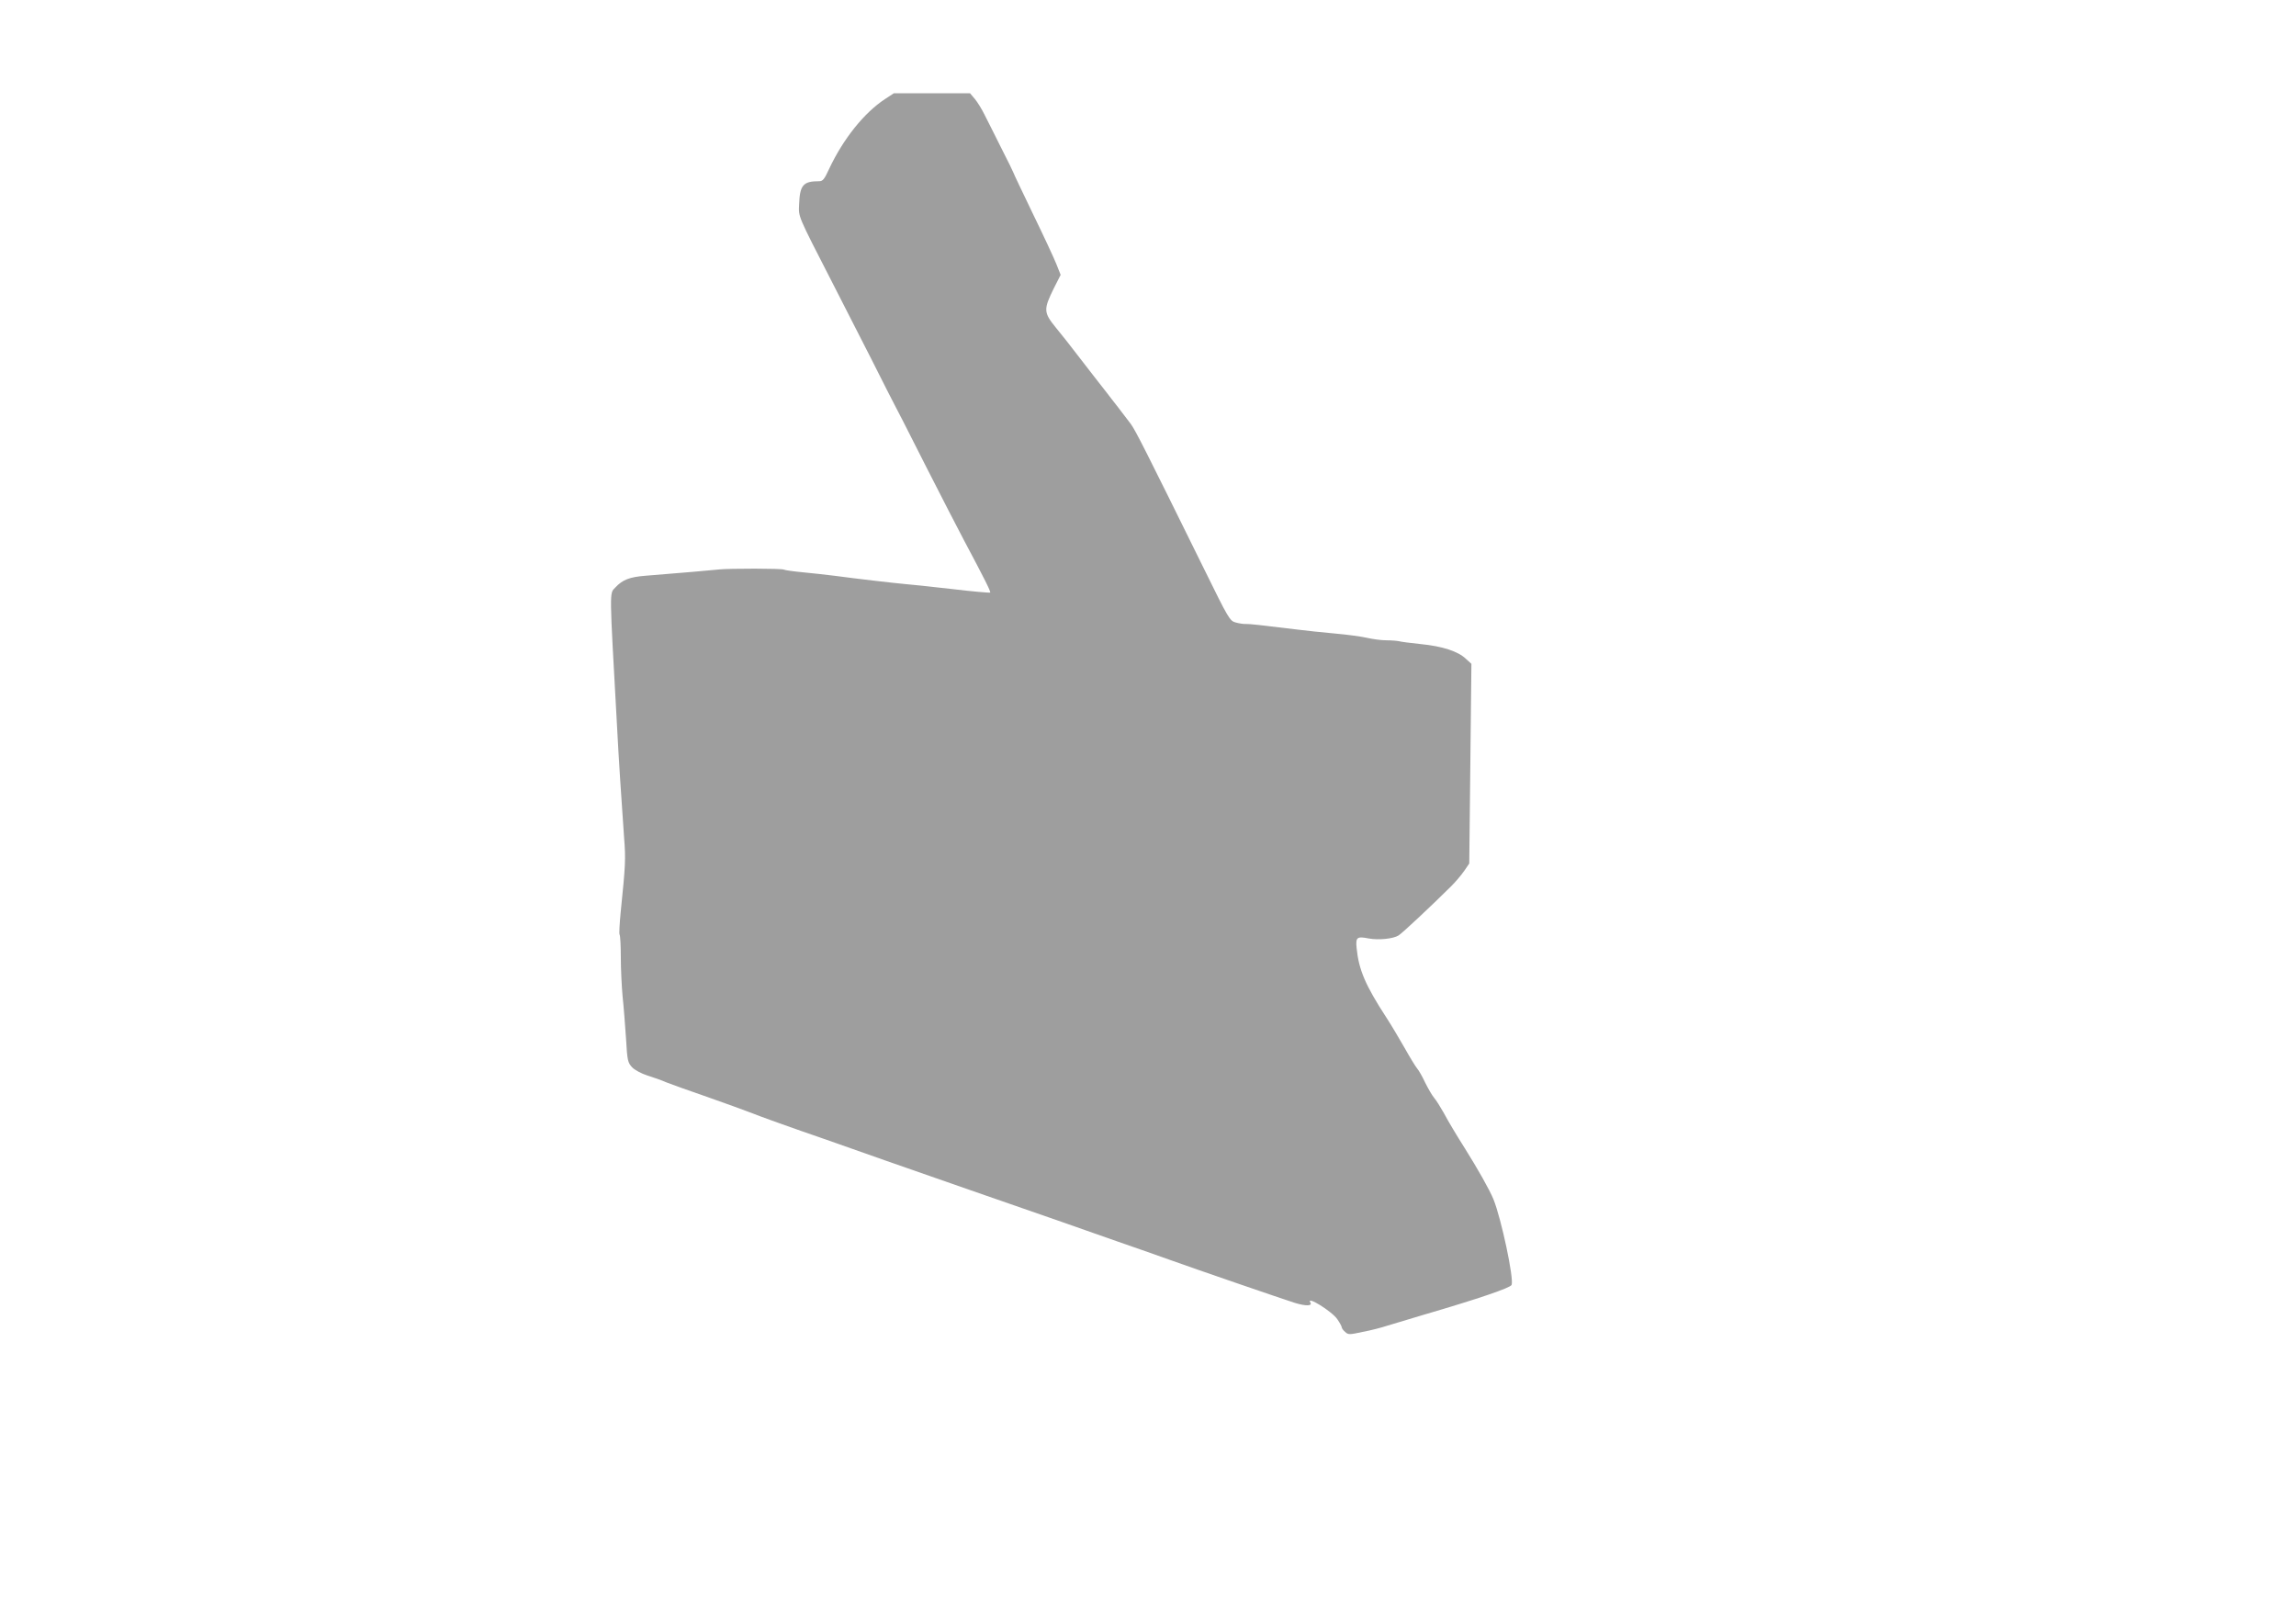 <?xml version="1.0" standalone="no"?>
<!DOCTYPE svg PUBLIC "-//W3C//DTD SVG 20010904//EN"
 "http://www.w3.org/TR/2001/REC-SVG-20010904/DTD/svg10.dtd">
<svg version="1.0" xmlns="http://www.w3.org/2000/svg"
 width="1280pt" height="899pt" viewBox="0 0 1280 899"
 preserveAspectRatio="xMidYMid meet">
<g transform="translate(0,899) scale(0.1,-0.1)"
fill="#9e9e9e" stroke="none">
<path d="M4934 8438 c-117 -77 -233 -222 -312 -390 -26 -57 -35 -68 -55 -68
-89 0 -108 -21 -112 -129 -3 -72 -11 -54 185 -436 51 -99 148 -290 217 -425
68 -135 127 -252 132 -260 19 -36 42 -80 181 -355 81 -159 174 -340 206 -400
115 -216 149 -284 144 -288 -3 -2 -99 6 -215 20 -115 13 -234 26 -264 28 -56
5 -257 28 -391 46 -41 5 -119 14 -173 19 -54 5 -102 12 -107 15 -11 7 -302 7
-360 1 -33 -4 -223 -20 -410 -35 -90 -7 -129 -22 -170 -66 -33 -35 -33 2 10
-775 9 -176 24 -403 39 -615 10 -126 8 -156 -19 -422 -6 -62 -9 -117 -6 -122
4 -5 7 -63 7 -128 0 -65 5 -163 10 -218 6 -55 14 -160 19 -233 7 -125 10 -135
34 -161 14 -15 52 -35 83 -45 32 -10 81 -27 108 -39 28 -11 131 -48 230 -82
99 -35 205 -73 235 -85 58 -23 210 -78 445 -159 77 -27 219 -77 315 -111 96
-34 290 -101 430 -150 518 -180 660 -229 860 -300 113 -39 241 -84 285 -100
153 -55 640 -222 703 -242 62 -19 100 -18 87 2 -25 41 122 -50 151 -94 13 -19
24 -39 24 -44 0 -5 8 -17 19 -26 17 -16 24 -16 97 0 44 8 106 24 139 35 33 10
123 37 200 60 308 90 486 151 492 167 14 35 -58 371 -101 477 -21 52 -89 172
-160 285 -45 71 -90 146 -119 200 -17 30 -40 67 -52 81 -12 14 -34 53 -50 85
-15 32 -35 68 -45 79 -9 11 -41 63 -70 115 -30 52 -74 127 -99 165 -120 184
-156 270 -168 391 -6 60 2 66 68 53 54 -10 136 -2 166 17 21 13 181 163 293
274 25 25 58 64 73 86 l28 41 6 556 6 557 -31 28 c-44 42 -131 70 -252 82 -58
6 -112 13 -121 16 -9 2 -40 5 -70 5 -30 0 -79 7 -109 14 -30 7 -111 18 -180
24 -69 6 -159 16 -200 21 -213 26 -277 33 -295 32 -11 -1 -36 3 -55 8 -34 9
-39 17 -179 302 -326 661 -380 768 -407 805 -16 21 -48 63 -71 93 -24 30 -51
66 -62 80 -11 14 -41 53 -68 87 -26 34 -73 94 -103 133 -30 40 -81 104 -113
143 -70 86 -70 102 -12 220 l38 75 -23 58 c-13 33 -72 160 -132 283 -59 123
-108 225 -108 228 0 2 -30 64 -67 136 -36 73 -79 157 -94 187 -15 31 -39 70
-54 88 l-27 32 -212 0 -213 0 -49 -32z"/>
</g>
</svg>
